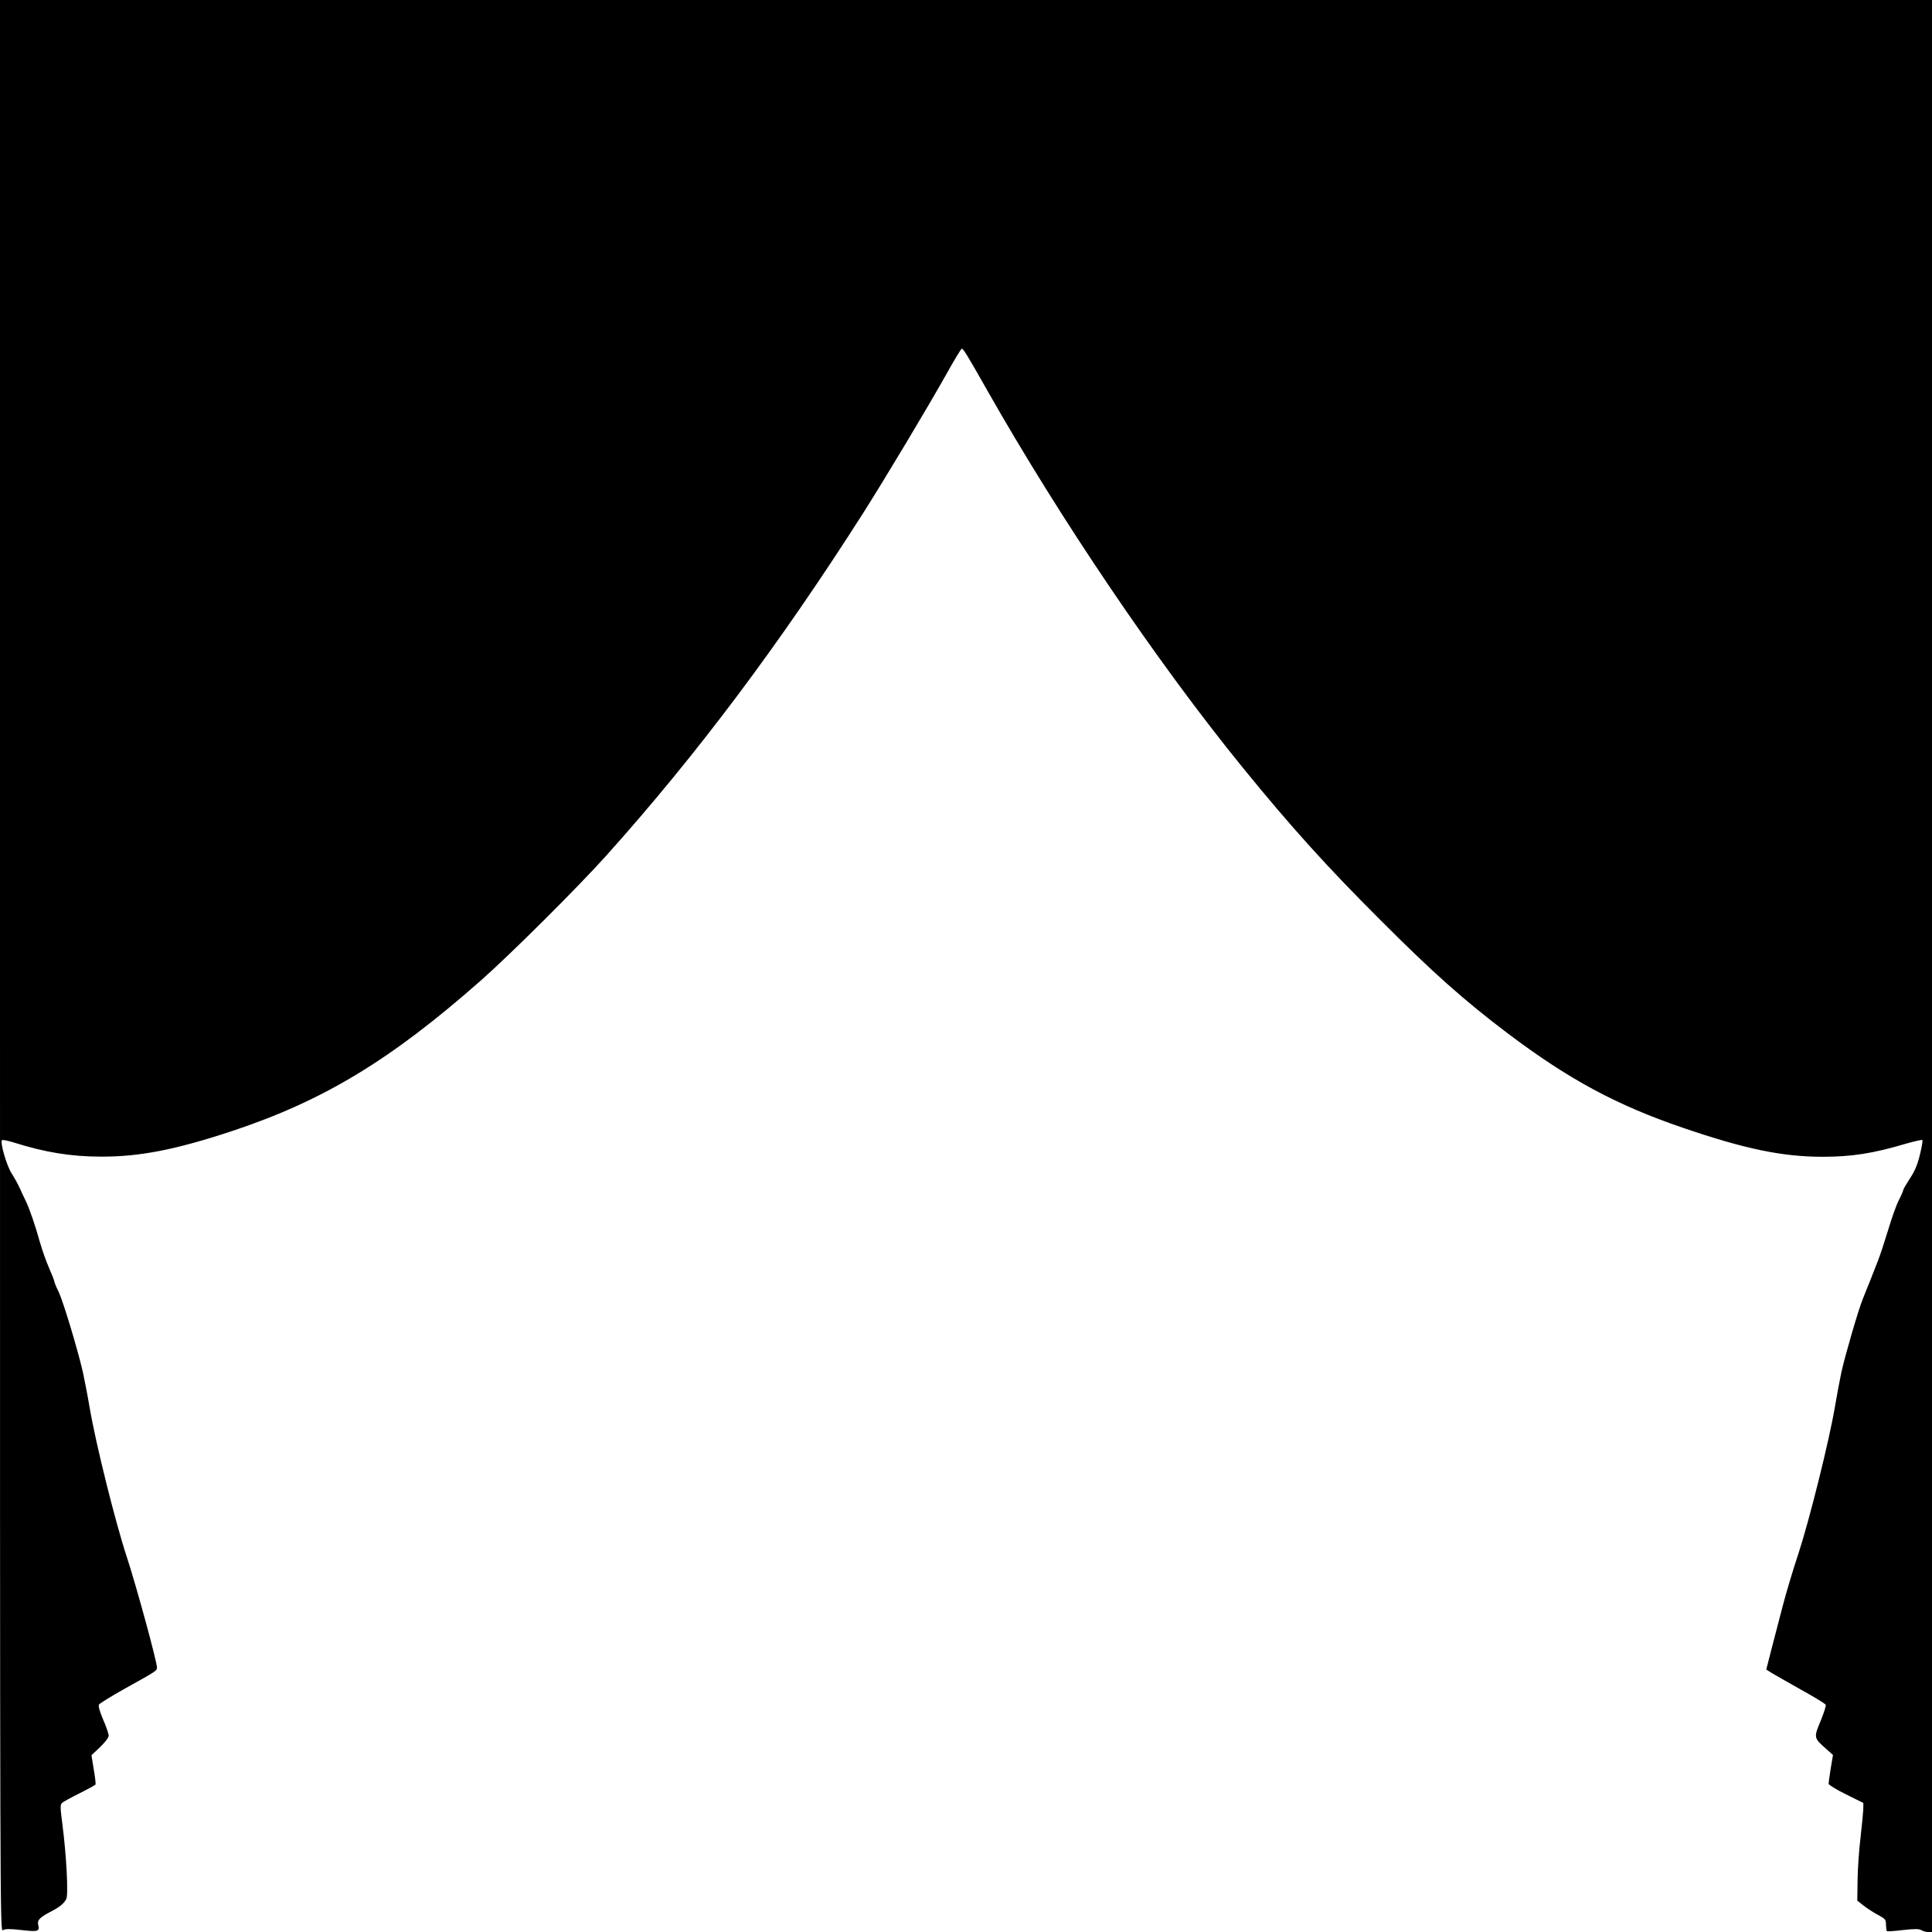 <?xml version="1.0" standalone="no"?>
<!DOCTYPE svg PUBLIC "-//W3C//DTD SVG 20010904//EN"
 "http://www.w3.org/TR/2001/REC-SVG-20010904/DTD/svg10.dtd">
<svg version="1.0" xmlns="http://www.w3.org/2000/svg"
 width="1280pt" height="1280pt" viewBox="0 0 1280 1280"
 preserveAspectRatio="xMidYMid meet">
<g transform="translate(0,1280) scale(0.1,-0.1)"
fill="#000000" stroke="none">
<path d="M0 6400 c0 -6337 0 -6400 19 -6388 16 9 43 10 123 1 111 -13 122 -9
111 35 -7 30 10 48 76 83 65 33 93 56 110 87 15 27 1 289 -25 491 -15 114 -16
134 -3 146 8 8 60 36 116 64 56 28 103 54 106 58 2 4 -3 50 -12 101 l-15 93
57 54 c35 34 57 63 57 76 0 12 -16 60 -37 107 -24 58 -33 90 -27 99 5 8 83 56
174 107 207 115 210 117 210 138 0 39 -136 538 -200 733 -77 234 -207 757
-246 989 -14 83 -35 189 -45 236 -35 152 -129 463 -159 528 -17 34 -30 66 -30
72 0 5 -15 44 -34 87 -19 43 -46 119 -60 168 -33 119 -72 231 -96 280 -11 22
-29 60 -40 85 -11 25 -35 68 -53 96 -33 51 -78 207 -64 220 4 4 37 -3 74 -14
211 -67 385 -95 583 -95 254 -1 494 46 866 169 606 201 1050 469 1651 999 197
174 643 618 833 830 597 666 1145 1397 1695 2260 141 221 437 715 556 928 51
92 97 167 101 167 10 0 35 -40 168 -275 485 -855 1126 -1803 1693 -2500 320
-393 558 -657 912 -1010 345 -346 554 -532 845 -752 403 -304 720 -475 1160
-625 409 -140 660 -192 925 -192 195 0 338 23 553 87 56 16 105 27 108 24 4
-3 -4 -47 -16 -97 -16 -66 -34 -109 -66 -157 -24 -37 -44 -71 -44 -76 0 -5
-13 -36 -29 -67 -17 -32 -48 -120 -71 -197 -23 -76 -53 -167 -67 -203 -14 -36
-38 -96 -53 -135 -16 -38 -38 -95 -50 -125 -28 -69 -115 -367 -140 -480 -10
-47 -30 -152 -44 -235 -38 -224 -168 -744 -240 -965 -36 -107 -83 -265 -105
-350 -22 -85 -56 -215 -75 -288 l-34 -133 36 -23 c20 -12 108 -62 195 -111 87
-48 161 -93 163 -100 3 -7 -13 -55 -34 -107 -46 -110 -46 -112 37 -185 l45
-40 -15 -89 c-8 -49 -14 -95 -14 -102 0 -7 52 -39 115 -70 l115 -57 0 -40 c-1
-22 -9 -105 -18 -185 -10 -80 -19 -207 -20 -283 l-2 -139 39 -31 c22 -18 64
-45 95 -62 52 -28 56 -32 56 -67 1 -20 3 -39 6 -42 2 -3 51 0 107 7 80 9 107
8 122 -1 11 -7 31 -12 45 -12 l25 0 0 6400 0 6400 -6400 0 -6400 0 0 -6400z"/>
</g>
</svg>
